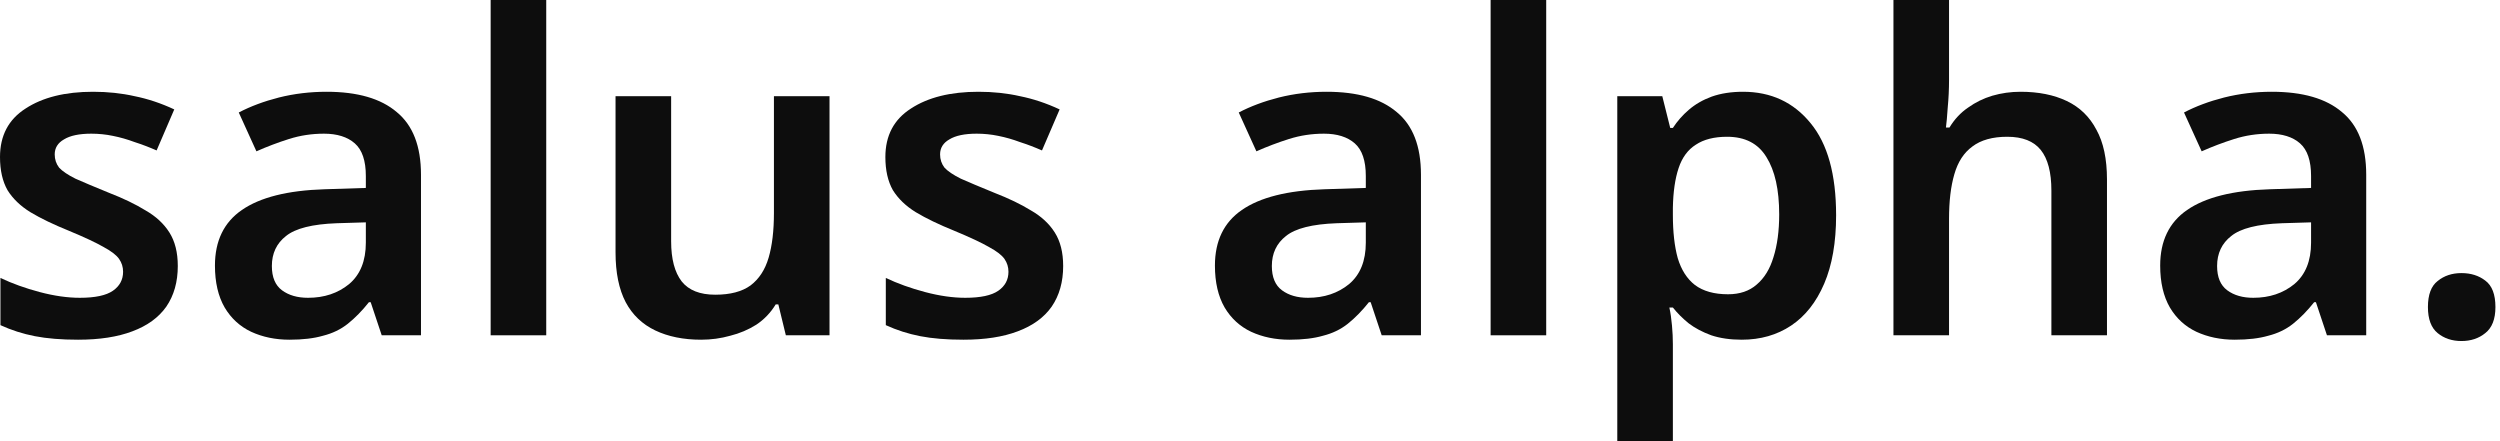 <svg width="255" height="45" viewBox="0 0 255 45" fill="none" xmlns="http://www.w3.org/2000/svg">
<path d="M18.135 27.135C18.135 28.755 17.745 30.135 16.965 31.275C16.185 32.385 15.03 33.225 13.5 33.795C12 34.365 10.155 34.65 7.965 34.65C6.255 34.65 4.785 34.53 3.555 34.29C2.325 34.05 1.155 33.675 0.045 33.165V28.35C1.245 28.92 2.58 29.4 4.05 29.79C5.52 30.18 6.885 30.375 8.145 30.375C9.705 30.375 10.83 30.135 11.52 29.655C12.21 29.175 12.555 28.53 12.555 27.72C12.555 27.24 12.42 26.805 12.15 26.415C11.88 26.025 11.355 25.62 10.575 25.2C9.795 24.75 8.61 24.195 7.02 23.535C5.46 22.905 4.155 22.275 3.105 21.645C2.085 21.015 1.305 20.265 0.765 19.395C0.255 18.495 0 17.37 0 16.02C0 13.83 0.87 12.18 2.61 11.07C4.35 9.93 6.645 9.36 9.495 9.36C10.995 9.36 12.405 9.51 13.725 9.81C15.075 10.08 16.425 10.53 17.775 11.16L15.975 15.345C15.225 15.015 14.475 14.73 13.725 14.49C13.005 14.22 12.27 14.01 11.52 13.86C10.8 13.71 10.065 13.635 9.315 13.635C8.085 13.635 7.155 13.83 6.525 14.22C5.895 14.58 5.58 15.09 5.58 15.75C5.58 16.26 5.73 16.71 6.03 17.1C6.36 17.46 6.915 17.835 7.695 18.225C8.505 18.585 9.645 19.065 11.115 19.665C12.585 20.235 13.83 20.835 14.85 21.465C15.9 22.065 16.71 22.815 17.28 23.715C17.85 24.615 18.135 25.755 18.135 27.135Z" fill="#0D0D0D"/>
<path d="M33.31 9.36C36.461 9.36 38.846 10.05 40.465 11.43C42.115 12.78 42.941 14.91 42.941 17.82V34.2H38.935L37.81 30.825H37.63C36.941 31.695 36.221 32.43 35.471 33.03C34.751 33.6 33.91 34.005 32.95 34.245C32.02 34.515 30.881 34.65 29.53 34.65C28.09 34.65 26.785 34.38 25.616 33.84C24.476 33.3 23.576 32.475 22.916 31.365C22.256 30.225 21.925 28.8 21.925 27.09C21.925 24.57 22.84 22.68 24.671 21.42C26.53 20.13 29.335 19.425 33.086 19.305L37.316 19.17V17.955C37.316 16.395 36.941 15.285 36.191 14.625C35.441 13.965 34.391 13.635 33.041 13.635C31.811 13.635 30.625 13.815 29.485 14.175C28.346 14.535 27.235 14.955 26.155 15.435L24.355 11.475C25.555 10.845 26.921 10.335 28.451 9.945C30.011 9.555 31.631 9.36 33.31 9.36ZM34.346 22.77C31.855 22.86 30.131 23.295 29.171 24.075C28.21 24.825 27.73 25.845 27.73 27.135C27.73 28.275 28.076 29.1 28.765 29.61C29.456 30.12 30.34 30.375 31.421 30.375C33.071 30.375 34.465 29.91 35.605 28.98C36.745 28.02 37.316 26.61 37.316 24.75V22.68L34.346 22.77Z" fill="#0D0D0D"/>
<path d="M55.716 34.2H50.046V0H55.716V34.2Z" fill="#0D0D0D"/>
<path d="M84.611 9.81V34.2H80.156L79.391 31.05H79.121C78.611 31.89 77.951 32.58 77.141 33.12C76.331 33.63 75.445 34.005 74.486 34.245C73.526 34.515 72.535 34.65 71.516 34.65C69.716 34.65 68.156 34.335 66.835 33.705C65.516 33.075 64.51 32.115 63.821 30.825C63.13 29.505 62.785 27.81 62.785 25.74V9.81H68.456V24.615C68.456 26.415 68.816 27.78 69.536 28.71C70.255 29.61 71.395 30.06 72.956 30.06C74.486 30.06 75.686 29.745 76.555 29.115C77.426 28.455 78.041 27.51 78.401 26.28C78.761 25.05 78.941 23.535 78.941 21.735V9.81H84.611Z" fill="#0D0D0D"/>
<path d="M108.443 27.135C108.443 28.755 108.053 30.135 107.273 31.275C106.493 32.385 105.338 33.225 103.808 33.795C102.308 34.365 100.463 34.65 98.273 34.65C96.563 34.65 95.093 34.53 93.863 34.29C92.633 34.05 91.463 33.675 90.353 33.165V28.35C91.553 28.92 92.888 29.4 94.358 29.79C95.828 30.18 97.193 30.375 98.453 30.375C100.013 30.375 101.138 30.135 101.828 29.655C102.518 29.175 102.863 28.53 102.863 27.72C102.863 27.24 102.728 26.805 102.458 26.415C102.188 26.025 101.663 25.62 100.883 25.2C100.103 24.75 98.918 24.195 97.328 23.535C95.768 22.905 94.463 22.275 93.413 21.645C92.393 21.015 91.613 20.265 91.073 19.395C90.563 18.495 90.308 17.37 90.308 16.02C90.308 13.83 91.178 12.18 92.918 11.07C94.658 9.93 96.953 9.36 99.803 9.36C101.303 9.36 102.713 9.51 104.033 9.81C105.383 10.08 106.733 10.53 108.083 11.16L106.283 15.345C105.533 15.015 104.783 14.73 104.033 14.49C103.313 14.22 102.578 14.01 101.828 13.86C101.108 13.71 100.373 13.635 99.623 13.635C98.393 13.635 97.463 13.83 96.833 14.22C96.203 14.58 95.888 15.09 95.888 15.75C95.888 16.26 96.038 16.71 96.338 17.1C96.668 17.46 97.223 17.835 98.003 18.225C98.813 18.585 99.953 19.065 101.423 19.665C102.893 20.235 104.138 20.835 105.158 21.465C106.208 22.065 107.018 22.815 107.588 23.715C108.158 24.615 108.443 25.755 108.443 27.135Z" fill="#0D0D0D"/>
<path d="M135.308 9.36C138.458 9.36 140.843 10.05 142.463 11.43C144.113 12.78 144.938 14.91 144.938 17.82V34.2H140.933L139.808 30.825H139.628C138.938 31.695 138.218 32.43 137.468 33.03C136.748 33.6 135.908 34.005 134.948 34.245C134.018 34.515 132.878 34.65 131.528 34.65C130.088 34.65 128.783 34.38 127.613 33.84C126.473 33.3 125.573 32.475 124.913 31.365C124.253 30.225 123.923 28.8 123.923 27.09C123.923 24.57 124.838 22.68 126.668 21.42C128.528 20.13 131.333 19.425 135.083 19.305L139.313 19.17V17.955C139.313 16.395 138.938 15.285 138.188 14.625C137.438 13.965 136.388 13.635 135.038 13.635C133.808 13.635 132.623 13.815 131.483 14.175C130.343 14.535 129.233 14.955 128.153 15.435L126.353 11.475C127.553 10.845 128.918 10.335 130.448 9.945C132.008 9.555 133.628 9.36 135.308 9.36ZM136.343 22.77C133.853 22.86 132.128 23.295 131.168 24.075C130.208 24.825 129.728 25.845 129.728 27.135C129.728 28.275 130.073 29.1 130.763 29.61C131.453 30.12 132.338 30.375 133.418 30.375C135.068 30.375 136.463 29.91 137.603 28.98C138.743 28.02 139.313 26.61 139.313 24.75V22.68L136.343 22.77Z" fill="#0D0D0D"/>
<path d="M157.713 34.2H152.043V0H157.713V34.2Z" fill="#0D0D0D"/>
<path d="M177.788 9.36C180.638 9.36 182.933 10.425 184.673 12.555C186.413 14.655 187.283 17.79 187.283 21.96C187.283 24.72 186.878 27.045 186.068 28.935C185.258 30.825 184.133 32.25 182.693 33.21C181.253 34.17 179.573 34.65 177.653 34.65C176.483 34.65 175.448 34.5 174.548 34.2C173.648 33.87 172.883 33.465 172.253 32.985C171.623 32.475 171.083 31.935 170.633 31.365H170.273C170.393 31.905 170.483 32.52 170.543 33.21C170.603 33.87 170.633 34.5 170.633 35.1V45H164.963V9.81H169.553L170.363 13.05H170.633C171.083 12.36 171.623 11.745 172.253 11.205C172.913 10.635 173.693 10.185 174.593 9.855C175.523 9.525 176.588 9.36 177.788 9.36ZM176.168 13.95C174.848 13.95 173.783 14.22 172.973 14.76C172.163 15.27 171.578 16.065 171.218 17.145C170.858 18.225 170.663 19.575 170.633 21.195V21.915C170.633 23.655 170.798 25.125 171.128 26.325C171.488 27.525 172.073 28.44 172.883 29.07C173.723 29.7 174.848 30.015 176.258 30.015C177.458 30.015 178.433 29.685 179.183 29.025C179.963 28.365 180.533 27.435 180.893 26.235C181.283 25.005 181.478 23.55 181.478 21.87C181.478 19.35 181.043 17.4 180.173 16.02C179.333 14.64 177.998 13.95 176.168 13.95Z" fill="#0D0D0D"/>
<path d="M198.802 8.145C198.802 9.105 198.757 10.05 198.667 10.98C198.607 11.88 198.547 12.555 198.487 13.005H198.847C199.357 12.165 199.987 11.49 200.737 10.98C201.487 10.44 202.312 10.035 203.212 9.765C204.142 9.495 205.102 9.36 206.092 9.36C207.922 9.36 209.497 9.675 210.817 10.305C212.137 10.935 213.142 11.91 213.832 13.23C214.552 14.52 214.912 16.215 214.912 18.315V34.2H209.242V19.44C209.242 17.58 208.882 16.2 208.162 15.3C207.442 14.4 206.302 13.95 204.742 13.95C203.242 13.95 202.057 14.28 201.187 14.94C200.317 15.57 199.702 16.515 199.342 17.775C198.982 19.005 198.802 20.52 198.802 22.32V34.2H193.132V0H198.802V8.145Z" fill="#0D0D0D"/>
<path d="M231.724 9.36C234.874 9.36 237.259 10.05 238.879 11.43C240.529 12.78 241.354 14.91 241.354 17.82V34.2H237.349L236.224 30.825H236.044C235.354 31.695 234.634 32.43 233.884 33.03C233.164 33.6 232.324 34.005 231.364 34.245C230.434 34.515 229.294 34.65 227.944 34.65C226.504 34.65 225.199 34.38 224.029 33.84C222.889 33.3 221.989 32.475 221.329 31.365C220.669 30.225 220.339 28.8 220.339 27.09C220.339 24.57 221.254 22.68 223.084 21.42C224.944 20.13 227.749 19.425 231.499 19.305L235.729 19.17V17.955C235.729 16.395 235.354 15.285 234.604 14.625C233.854 13.965 232.804 13.635 231.454 13.635C230.224 13.635 229.039 13.815 227.899 14.175C226.759 14.535 225.649 14.955 224.569 15.435L222.769 11.475C223.969 10.845 225.334 10.335 226.864 9.945C228.424 9.555 230.044 9.36 231.724 9.36ZM232.759 22.77C230.269 22.86 228.544 23.295 227.584 24.075C226.624 24.825 226.144 25.845 226.144 27.135C226.144 28.275 226.489 29.1 227.179 29.61C227.869 30.12 228.754 30.375 229.834 30.375C231.484 30.375 232.879 29.91 234.019 28.98C235.159 28.02 235.729 26.61 235.729 24.75V22.68L232.759 22.77Z" fill="#0D0D0D"/>
<path d="M247.649 31.32C247.649 30.06 247.979 29.175 248.639 28.665C249.299 28.125 250.109 27.855 251.069 27.855C252.029 27.855 252.839 28.11 253.499 28.62C254.189 29.13 254.534 30.03 254.534 31.32C254.534 32.55 254.189 33.435 253.499 33.975C252.839 34.515 252.029 34.785 251.069 34.785C250.109 34.785 249.299 34.515 248.639 33.975C247.979 33.435 247.649 32.55 247.649 31.32Z" fill="#0D0D0D"/>
</svg>
